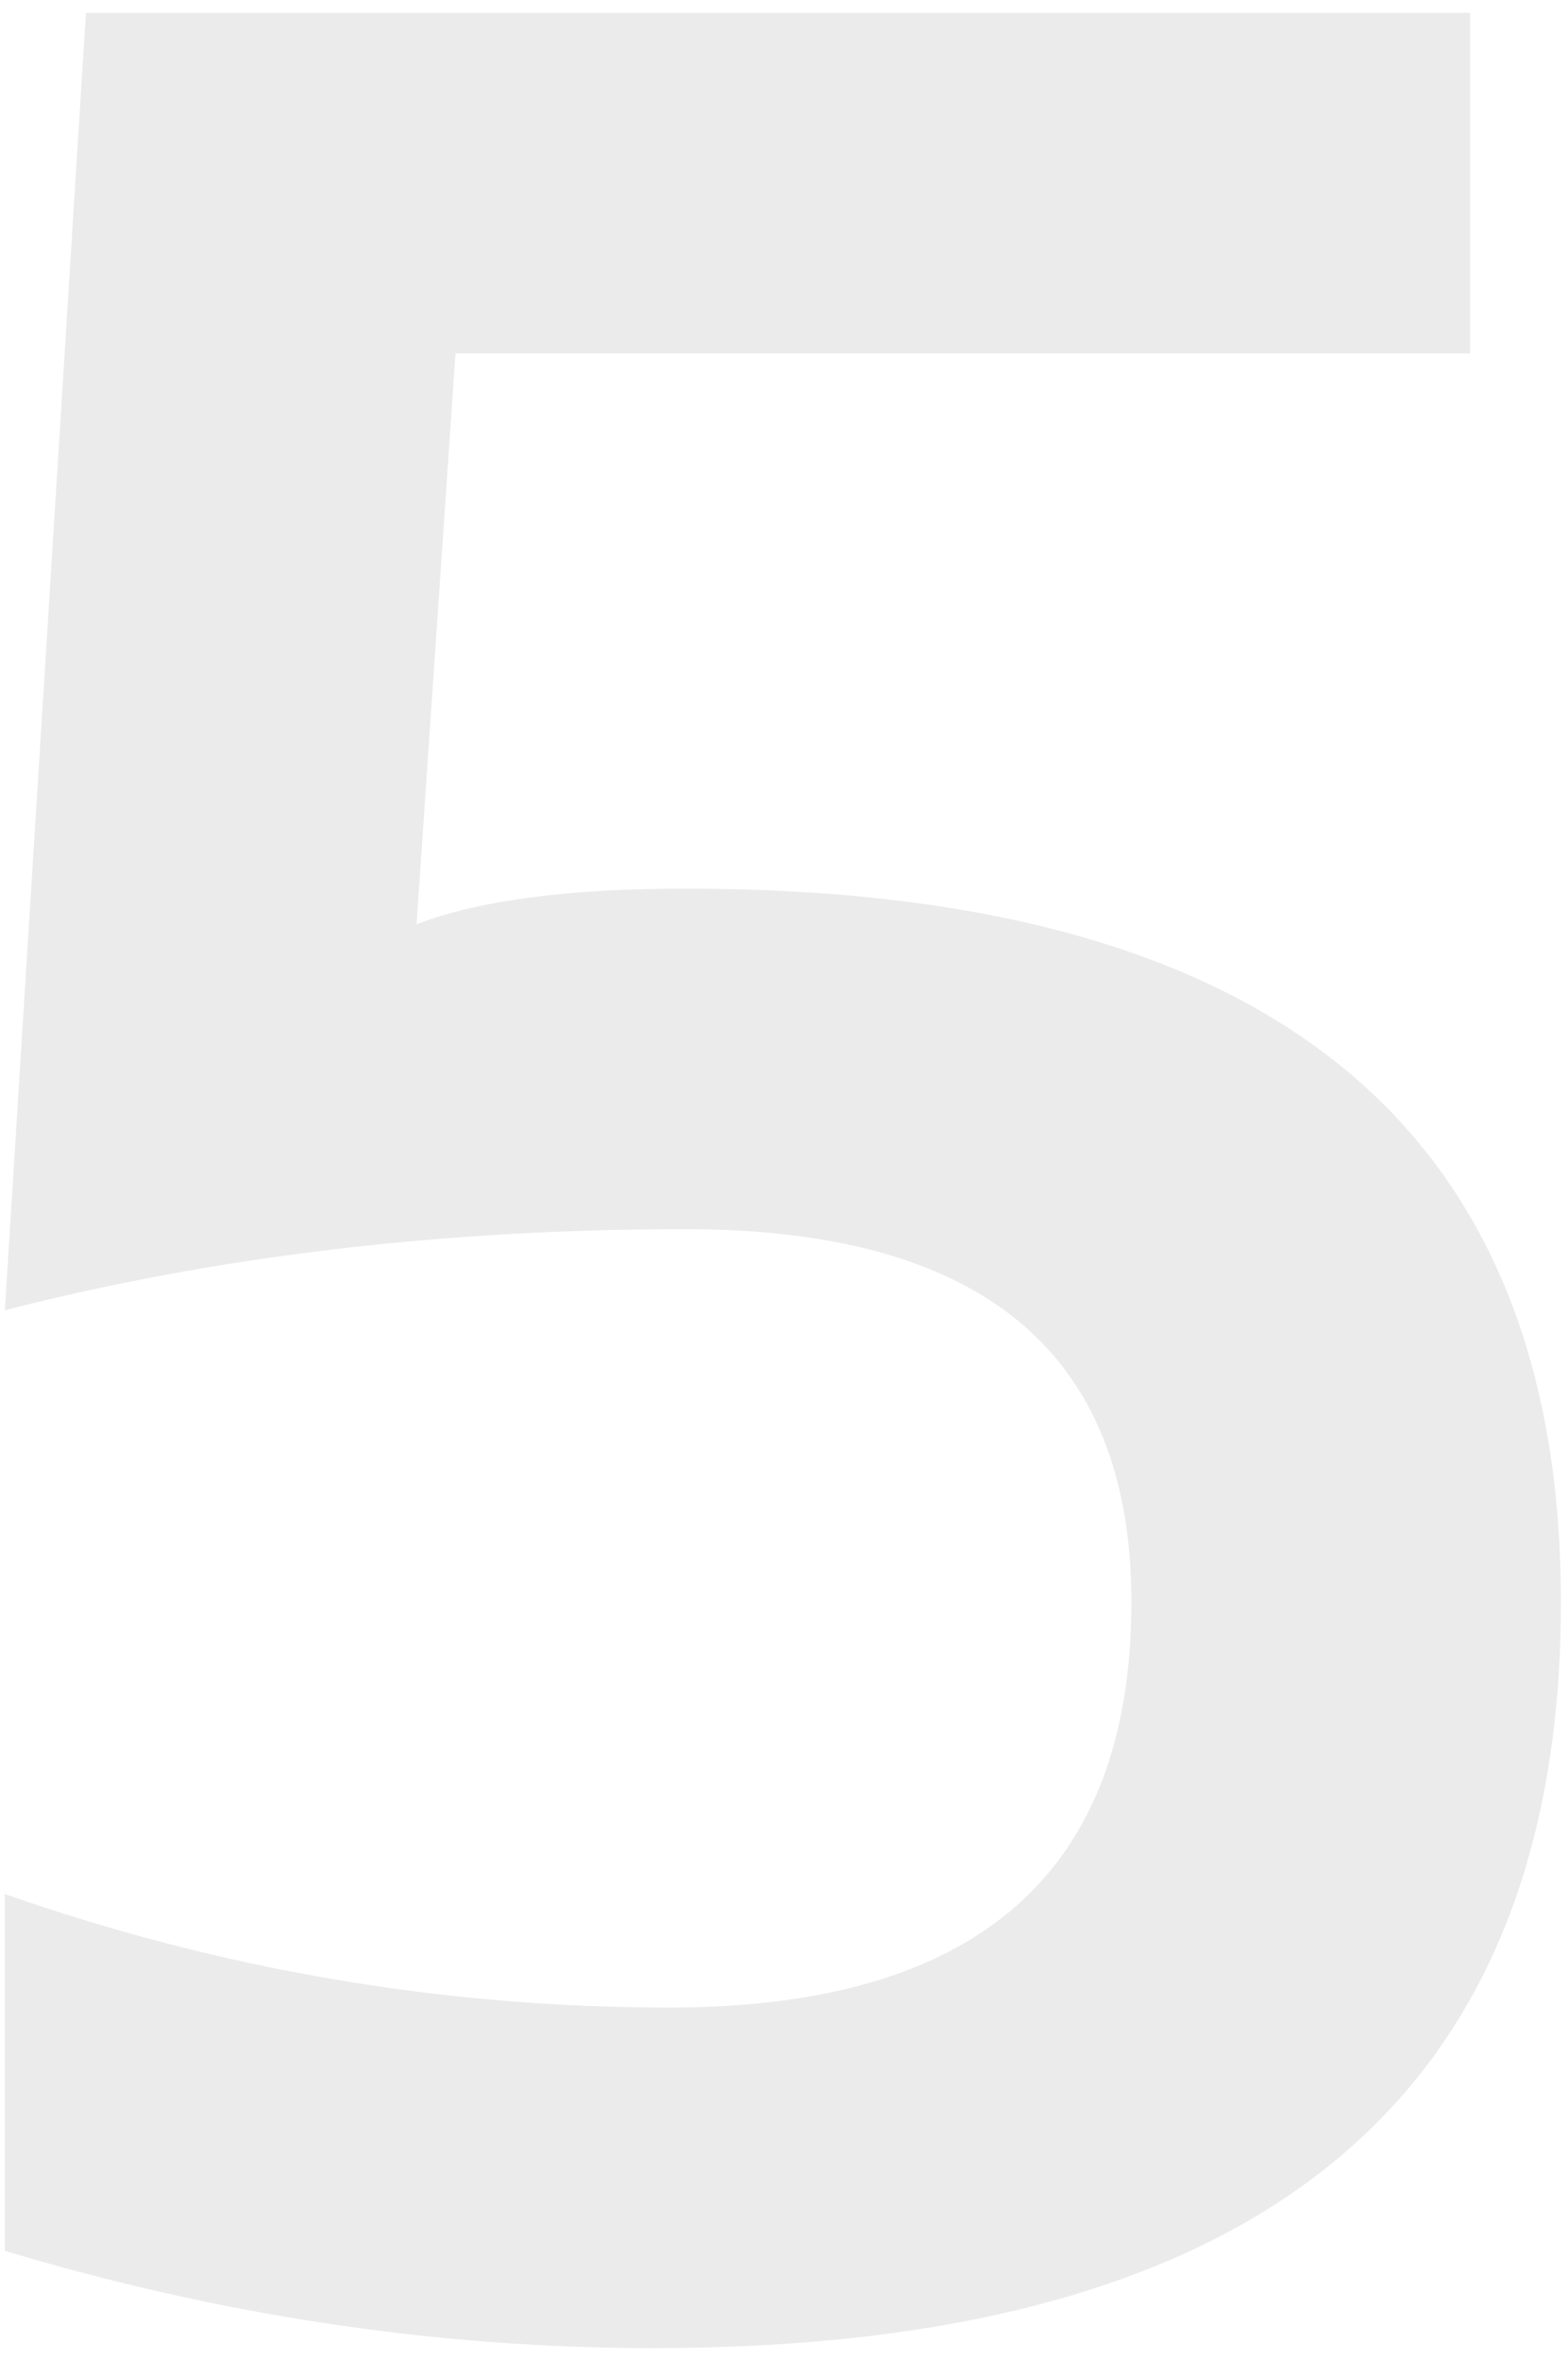 <?xml version="1.0" encoding="UTF-8"?> <svg xmlns="http://www.w3.org/2000/svg" width="111" height="167" viewBox="0 0 111 167" fill="none"> <path d="M6.081 0.913H104.074V25.01H32.243L29.489 65.4C33.849 63.717 40.198 62.876 48.537 62.876C89.845 62.876 110.5 79.705 110.5 113.364C110.5 148.553 89.08 166.147 46.242 166.147C30.942 166.147 15.643 163.853 0.343 159.263V134.019C15.643 139.373 31.325 142.051 47.389 142.051C69.191 142.051 80.092 132.489 80.092 113.364C80.092 95.77 69.573 86.973 48.537 86.973C31.325 86.973 15.26 88.885 0.343 92.71L6.081 0.913Z" fill="black" fill-opacity="0.08"></path> </svg> 